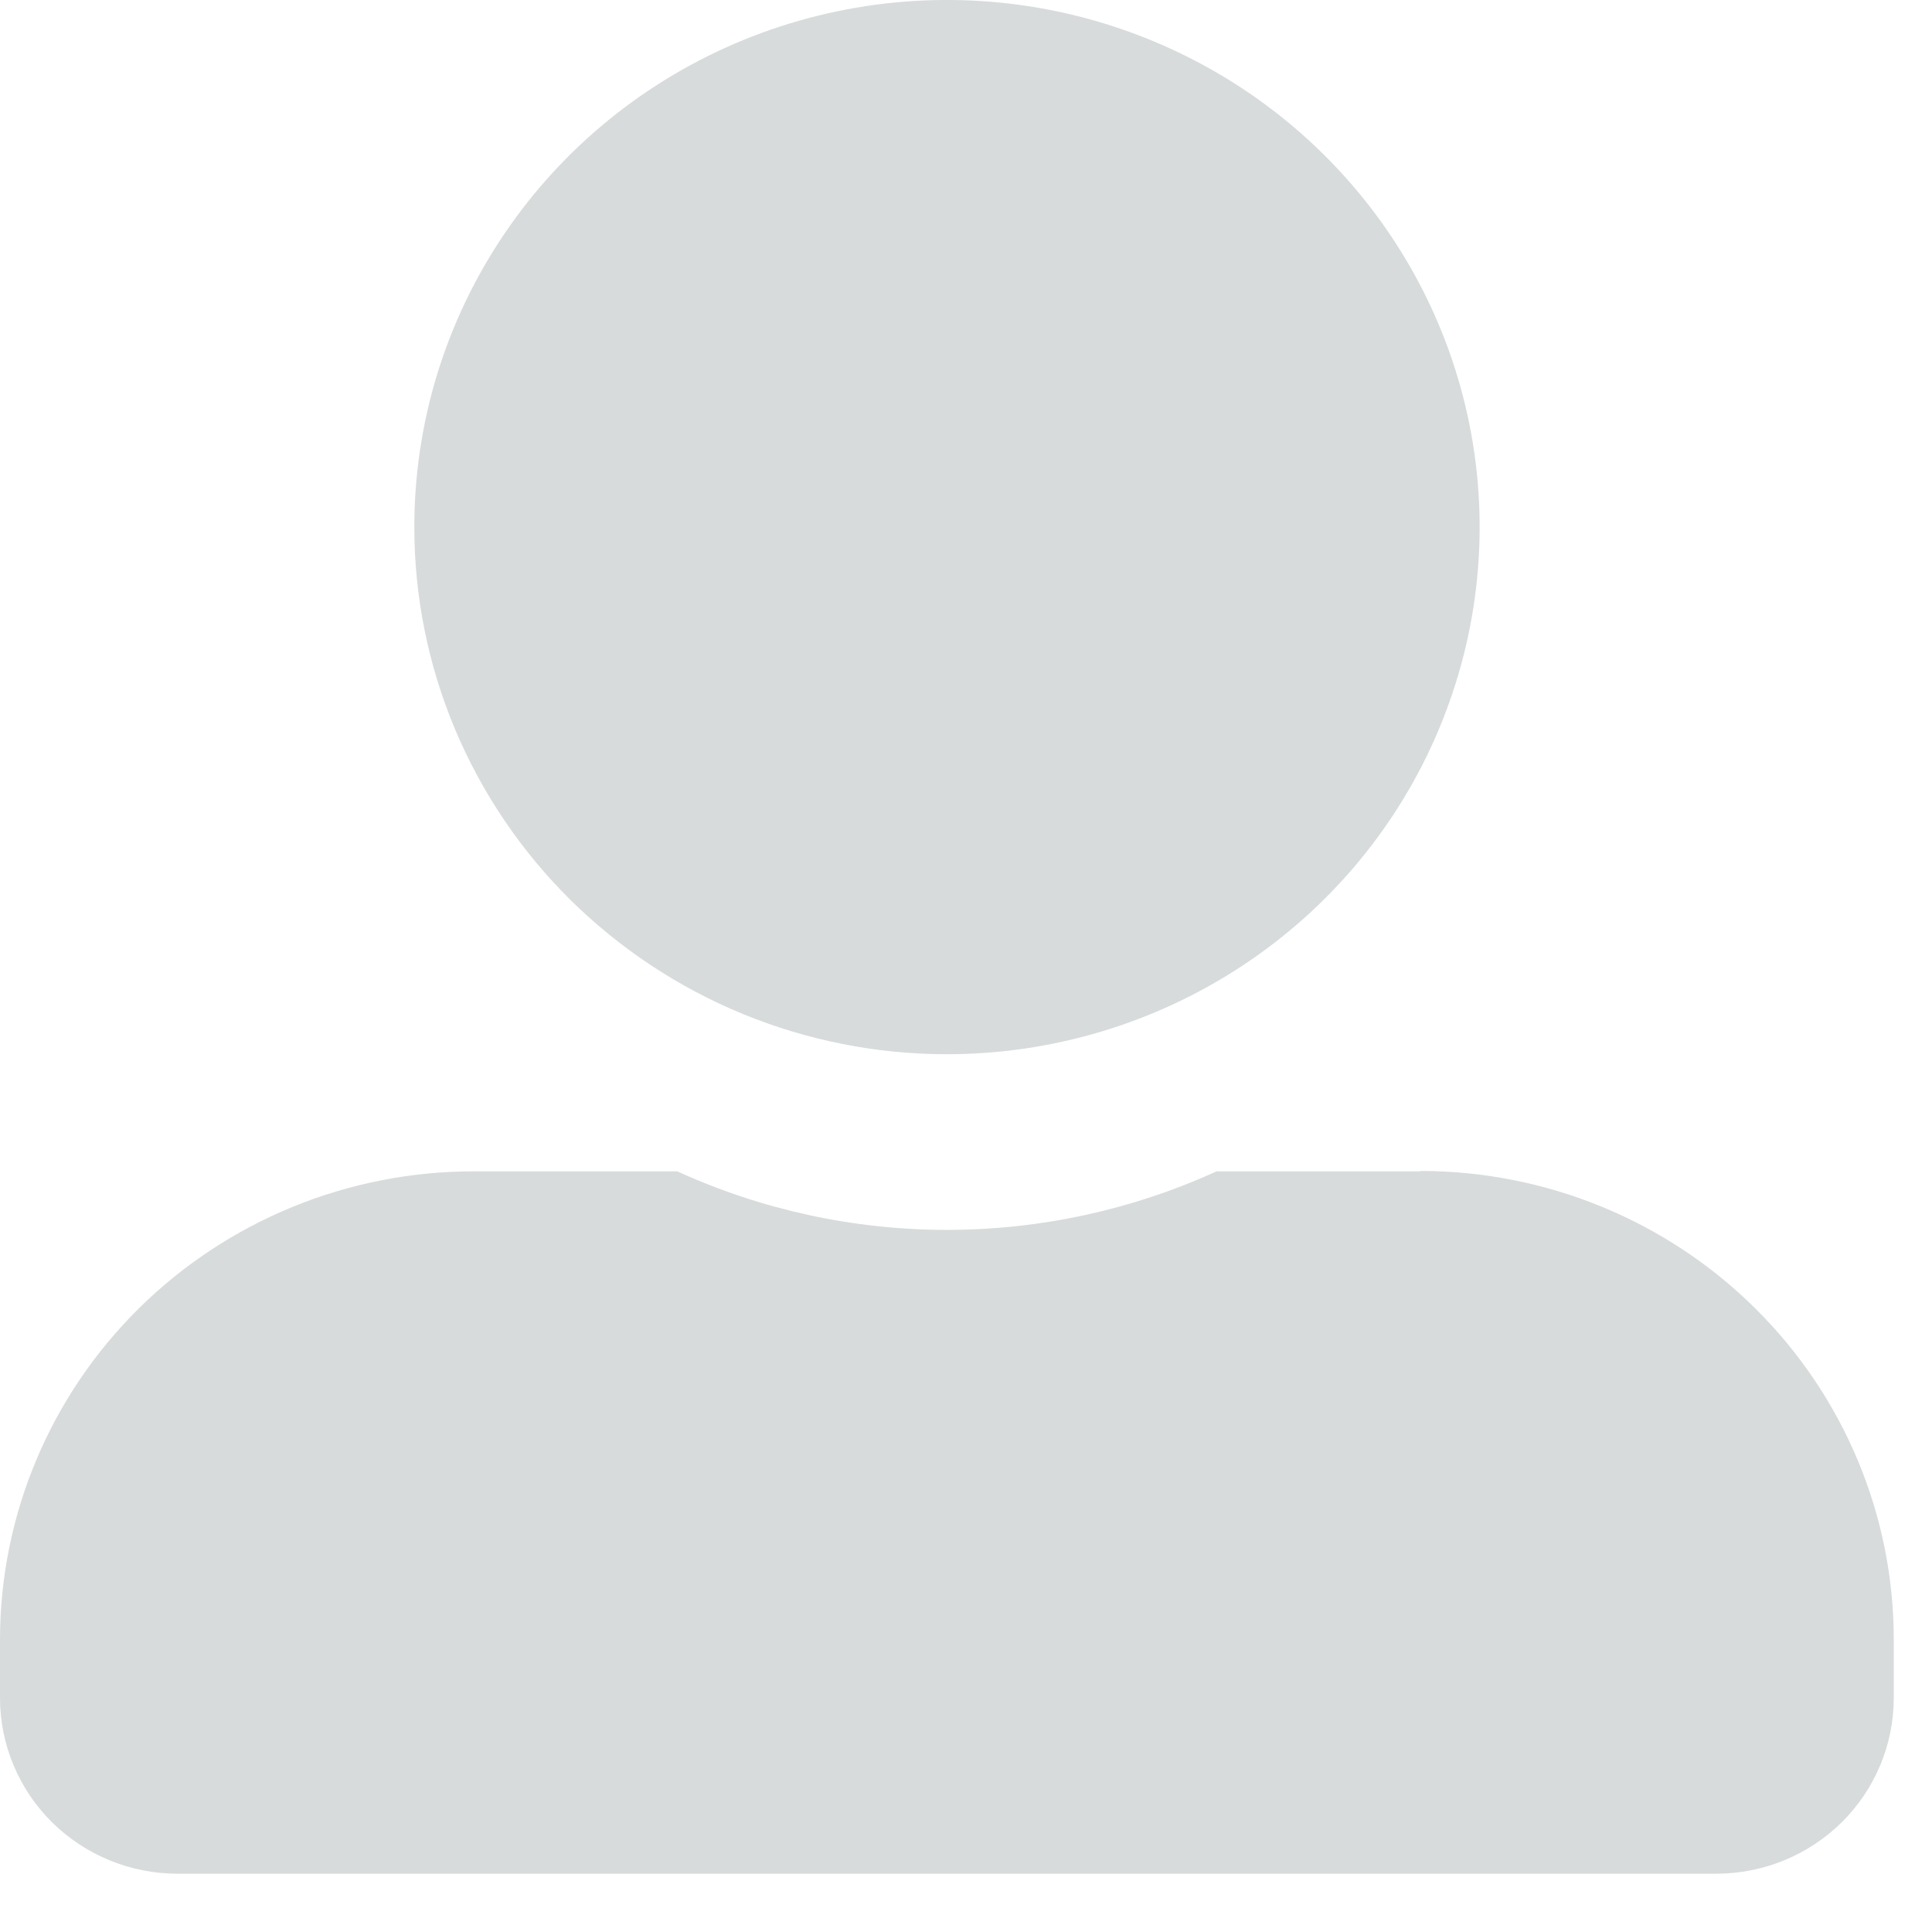 <svg width="24" height="24" viewBox="0 0 24 24" fill="none" xmlns="http://www.w3.org/2000/svg">
<path d="M11.762 13.096C13.071 13.096 14.35 12.712 15.438 11.993C16.527 11.274 17.375 10.252 17.876 9.055C18.377 7.859 18.509 6.543 18.254 5.273C17.999 4.002 17.369 2.836 16.444 1.92C15.519 1.004 14.341 0.38 13.057 0.126C11.774 -0.127 10.444 0.002 9.234 0.497C8.025 0.992 6.991 1.831 6.264 2.907C5.536 3.983 5.147 5.249 5.147 6.544C5.146 7.404 5.317 8.256 5.649 9.051C5.982 9.845 6.469 10.568 7.083 11.176C7.698 11.784 8.427 12.267 9.23 12.597C10.033 12.926 10.893 13.096 11.762 13.096V13.096ZM17.644 14.551H15.112C14.062 15.03 12.919 15.278 11.763 15.278C10.607 15.278 9.464 15.03 8.414 14.551H5.881C4.322 14.551 2.827 15.164 1.724 16.254C0.622 17.344 0.001 18.823 0 20.366L0 21.096C0.001 21.674 0.234 22.229 0.647 22.638C1.061 23.046 1.621 23.276 2.206 23.276H21.322C21.906 23.275 22.466 23.045 22.879 22.637C23.292 22.228 23.524 21.674 23.525 21.096V20.366C23.525 18.822 22.905 17.342 21.802 16.251C20.7 15.159 19.204 14.546 17.644 14.546V14.551Z" fill="#D7DBDC"/>
</svg>
